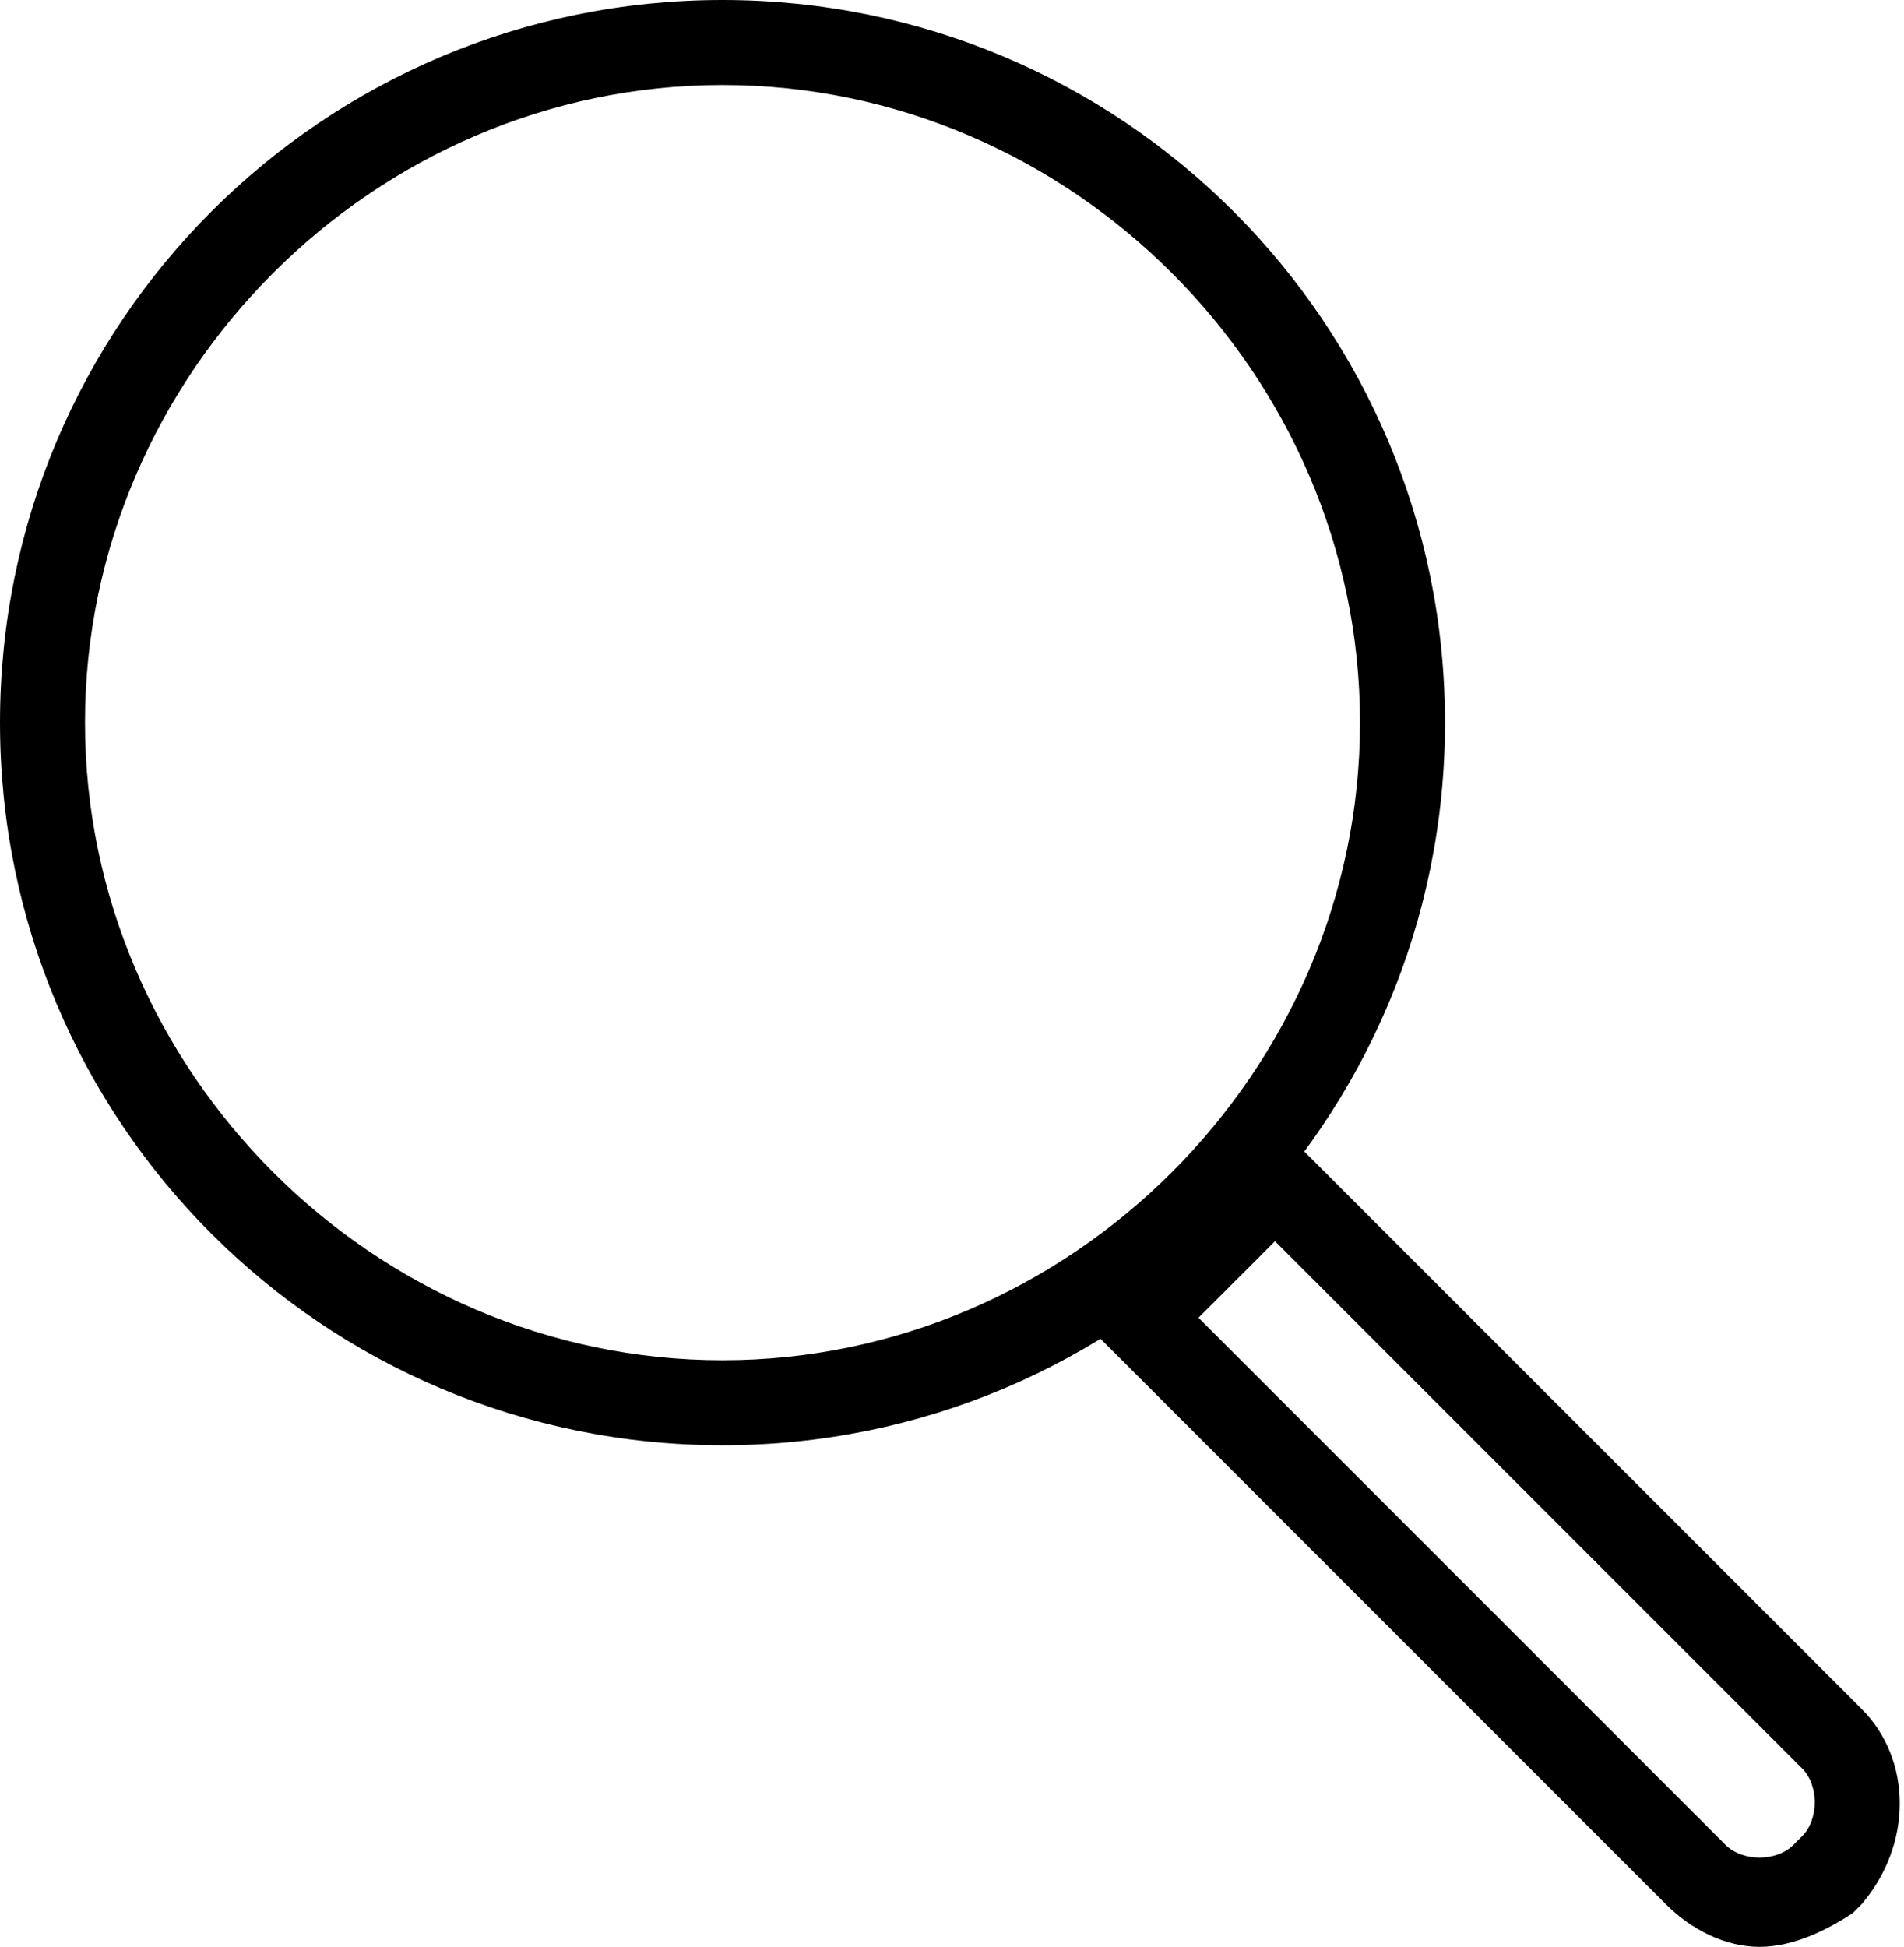 <?xml version="1.0" encoding="utf-8"?>
<!-- Generator: Adobe Illustrator 24.2.3, SVG Export Plug-In . SVG Version: 6.00 Build 0)  -->
<svg version="1.1" id="Laag_1" xmlns="http://www.w3.org/2000/svg" xmlns:xlink="http://www.w3.org/1999/xlink" x="0px" y="0px"
	 viewBox="0 0 22.4 22.9" style="enable-background:new 0 0 22.4 22.9;" xml:space="preserve">
<g id="Laag_2_1_">
	<g id="icons">
		<path d="M8.5,17C3.8,17,0,13.2,0,8.5S3.8,0,8.5,0S17,3.8,17,8.5S13.2,17,8.5,17z M8.5,1C4.4,1,1,4.4,1,8.5C1,12.6,4.4,16,8.5,16
			c4.1,0,7.5-3.4,7.5-7.5C16,4.4,12.6,1,8.5,1z"/>
		<path d="M20.7,22.9c-0.4,0-0.8-0.2-1.1-0.5l-6.9-6.9l2.3-2.3l6.9,6.9c0.6,0.6,0.6,1.6,0,2.3l-0.1,0.1
			C21.5,22.7,21.1,22.9,20.7,22.9z M14.1,15.5l6.2,6.2c0.2,0.2,0.6,0.2,0.8,0l0.1-0.1c0.2-0.2,0.2-0.6,0-0.8c0,0,0,0,0,0L15,14.6
			L14.1,15.5z"/>
	</g>
</g>
</svg>
